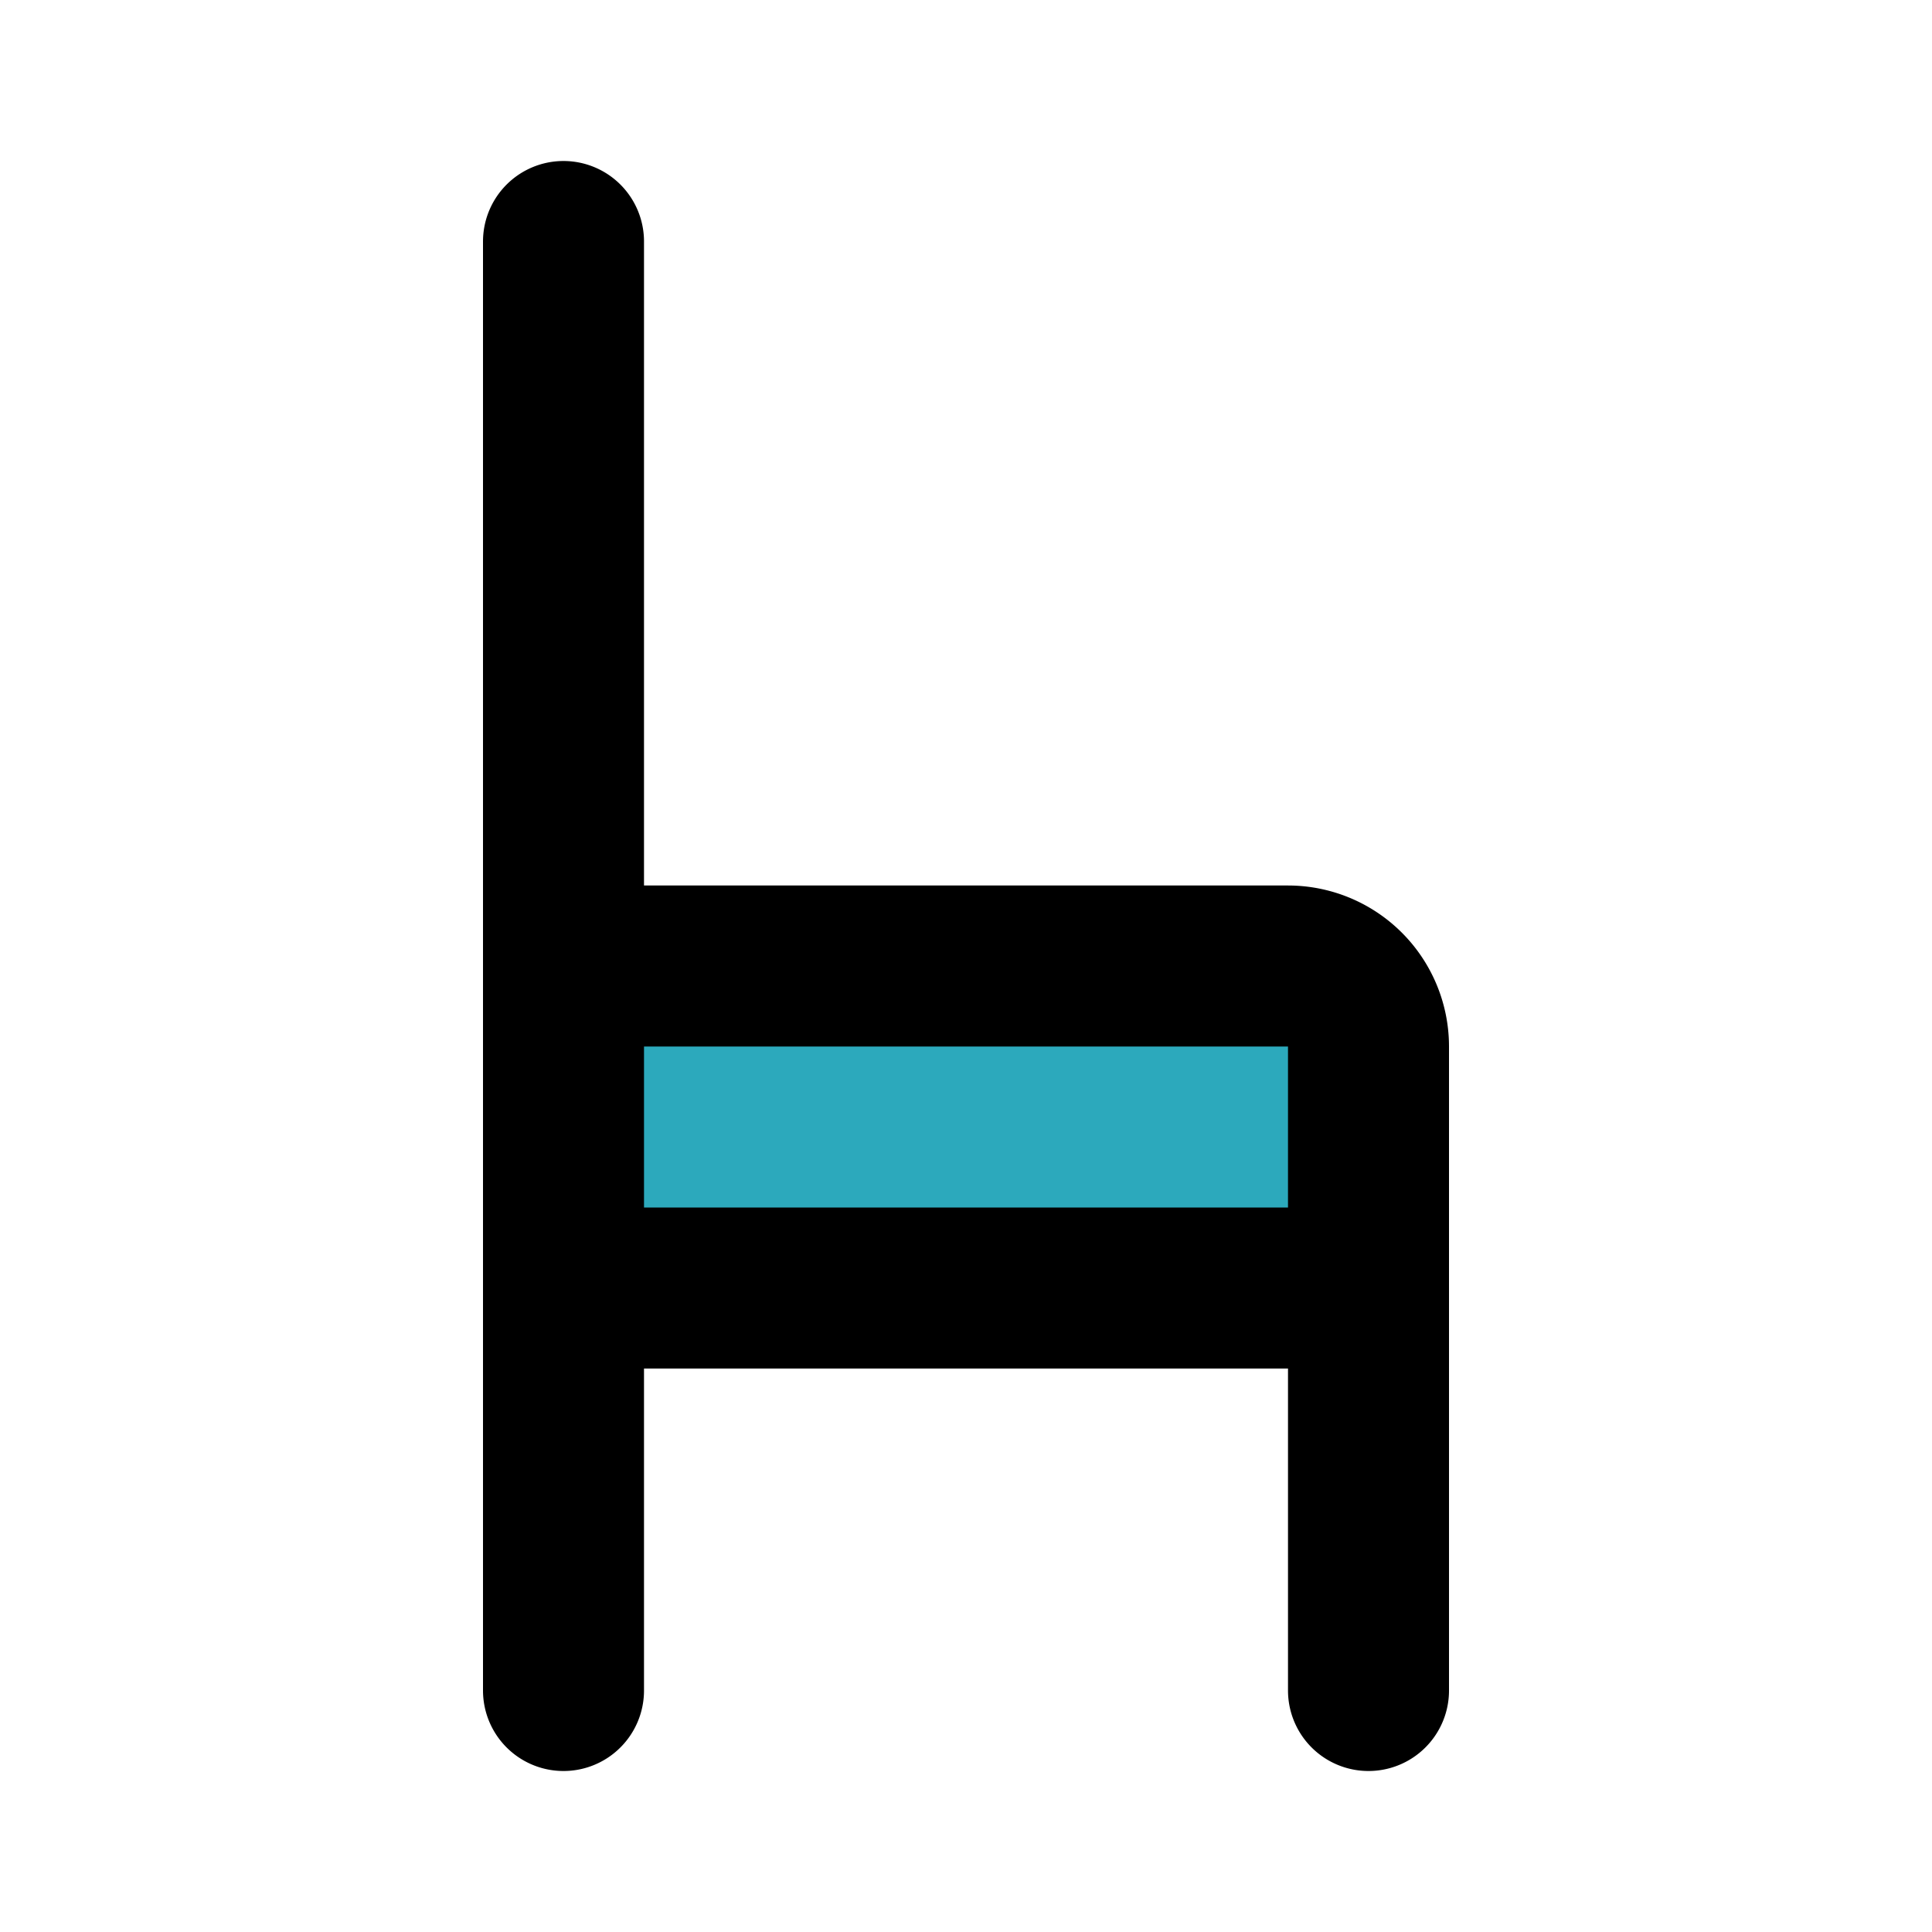 <?xml version="1.0" encoding="utf-8"?><!-- Скачано с сайта svg4.ru / Downloaded from svg4.ru -->
<svg fill="#000000" width="800px" height="800px" viewBox="0 0 24 24" id="chair-3" data-name="Flat Line" xmlns="http://www.w3.org/2000/svg" class="icon flat-line"><path id="secondary" d="M7,12h9a1,1,0,0,1,1,1v3a0,0,0,0,1,0,0H7a0,0,0,0,1,0,0V12A0,0,0,0,1,7,12Z" style="fill: rgb(44, 169, 188); stroke-width: 2;"></path><path id="primary" d="M7,3V21m10-5v5m0-8a1,1,0,0,0-1-1H7v4H17Z" style="fill: none; stroke: rgb(0, 0, 0); stroke-linecap: round; stroke-linejoin: round; stroke-width: 2;"></path></svg>